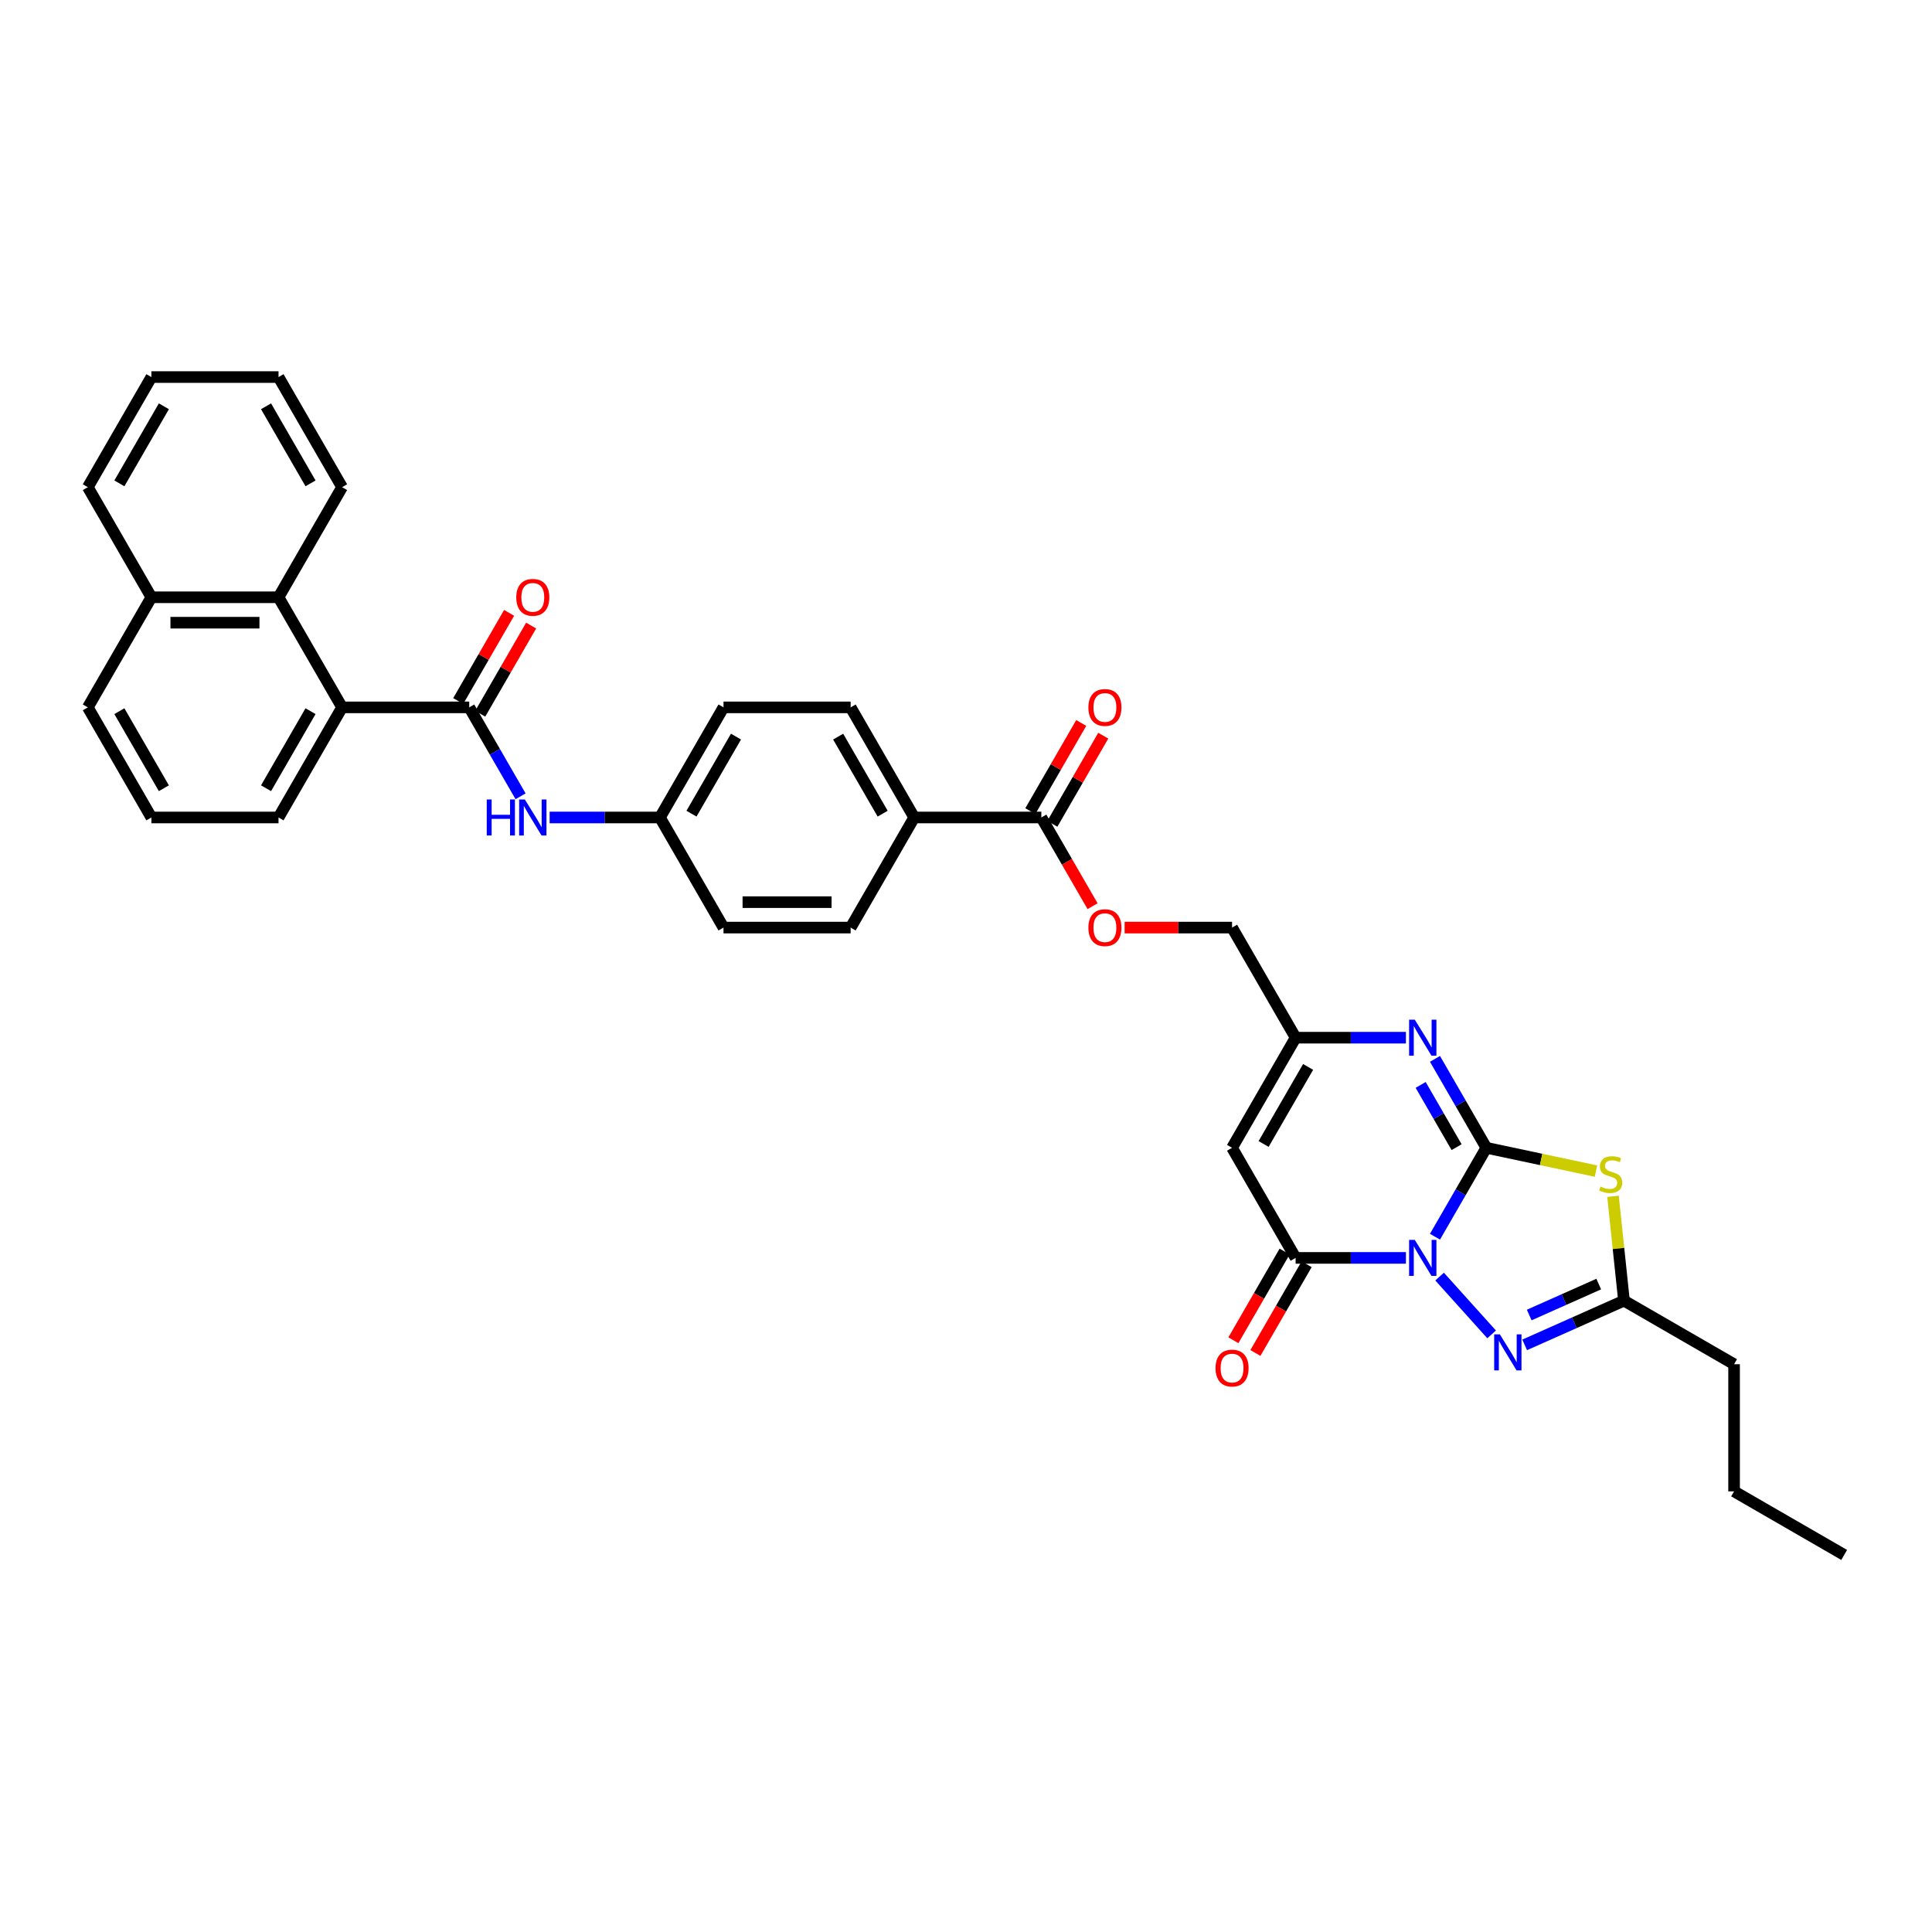 <?xml version='1.0' encoding='iso-8859-1'?>
<svg version='1.1' baseProfile='full'
              xmlns='http://www.w3.org/2000/svg'
                      xmlns:rdkit='http://www.rdkit.org/xml'
                      xmlns:xlink='http://www.w3.org/1999/xlink'
                  xml:space='preserve'
width='1000px' height='1000px' viewBox='0 0 1000 1000'>
<!-- END OF HEADER -->
<rect style='opacity:1.0;fill:#FFFFFF;stroke:none' width='1000' height='1000' x='0' y='0'> </rect>
<path class='bond-0' d='M 742.746,640.12 L 756.033,617.107' style='fill:none;fill-rule:evenodd;stroke:#0000FF;stroke-width:6px;stroke-linecap:butt;stroke-linejoin:miter;stroke-opacity:1' />
<path class='bond-0' d='M 756.033,617.107 L 769.32,594.094' style='fill:none;fill-rule:evenodd;stroke:#000000;stroke-width:6px;stroke-linecap:butt;stroke-linejoin:miter;stroke-opacity:1' />
<path class='bond-2' d='M 727.704,651.084 L 699.157,651.084' style='fill:none;fill-rule:evenodd;stroke:#0000FF;stroke-width:6px;stroke-linecap:butt;stroke-linejoin:miter;stroke-opacity:1' />
<path class='bond-2' d='M 699.157,651.084 L 670.611,651.084' style='fill:none;fill-rule:evenodd;stroke:#000000;stroke-width:6px;stroke-linecap:butt;stroke-linejoin:miter;stroke-opacity:1' />
<path class='bond-3' d='M 745.129,660.76 L 772.062,690.672' style='fill:none;fill-rule:evenodd;stroke:#0000FF;stroke-width:6px;stroke-linecap:butt;stroke-linejoin:miter;stroke-opacity:1' />
<path class='bond-1' d='M 769.32,594.094 L 797.694,600.125' style='fill:none;fill-rule:evenodd;stroke:#000000;stroke-width:6px;stroke-linecap:butt;stroke-linejoin:miter;stroke-opacity:1' />
<path class='bond-1' d='M 797.694,600.125 L 826.067,606.156' style='fill:none;fill-rule:evenodd;stroke:#CCCC00;stroke-width:6px;stroke-linecap:butt;stroke-linejoin:miter;stroke-opacity:1' />
<path class='bond-4' d='M 769.32,594.094 L 756.033,571.081' style='fill:none;fill-rule:evenodd;stroke:#000000;stroke-width:6px;stroke-linecap:butt;stroke-linejoin:miter;stroke-opacity:1' />
<path class='bond-4' d='M 756.033,571.081 L 742.746,548.068' style='fill:none;fill-rule:evenodd;stroke:#0000FF;stroke-width:6px;stroke-linecap:butt;stroke-linejoin:miter;stroke-opacity:1' />
<path class='bond-4' d='M 753.936,593.771 L 744.635,577.661' style='fill:none;fill-rule:evenodd;stroke:#000000;stroke-width:6px;stroke-linecap:butt;stroke-linejoin:miter;stroke-opacity:1' />
<path class='bond-4' d='M 744.635,577.661 L 735.335,561.552' style='fill:none;fill-rule:evenodd;stroke:#0000FF;stroke-width:6px;stroke-linecap:butt;stroke-linejoin:miter;stroke-opacity:1' />
<path class='bond-35' d='M 834.89,619.213 L 837.728,646.217' style='fill:none;fill-rule:evenodd;stroke:#CCCC00;stroke-width:6px;stroke-linecap:butt;stroke-linejoin:miter;stroke-opacity:1' />
<path class='bond-35' d='M 837.728,646.217 L 840.566,673.221' style='fill:none;fill-rule:evenodd;stroke:#000000;stroke-width:6px;stroke-linecap:butt;stroke-linejoin:miter;stroke-opacity:1' />
<path class='bond-5' d='M 670.611,651.084 L 637.708,594.094' style='fill:none;fill-rule:evenodd;stroke:#000000;stroke-width:6px;stroke-linecap:butt;stroke-linejoin:miter;stroke-opacity:1' />
<path class='bond-14' d='M 664.912,647.793 L 651.656,670.754' style='fill:none;fill-rule:evenodd;stroke:#000000;stroke-width:6px;stroke-linecap:butt;stroke-linejoin:miter;stroke-opacity:1' />
<path class='bond-14' d='M 651.656,670.754 L 638.399,693.714' style='fill:none;fill-rule:evenodd;stroke:#FF0000;stroke-width:6px;stroke-linecap:butt;stroke-linejoin:miter;stroke-opacity:1' />
<path class='bond-14' d='M 676.31,654.374 L 663.054,677.334' style='fill:none;fill-rule:evenodd;stroke:#000000;stroke-width:6px;stroke-linecap:butt;stroke-linejoin:miter;stroke-opacity:1' />
<path class='bond-14' d='M 663.054,677.334 L 649.797,700.295' style='fill:none;fill-rule:evenodd;stroke:#FF0000;stroke-width:6px;stroke-linecap:butt;stroke-linejoin:miter;stroke-opacity:1' />
<path class='bond-7' d='M 789.162,696.108 L 814.864,684.665' style='fill:none;fill-rule:evenodd;stroke:#0000FF;stroke-width:6px;stroke-linecap:butt;stroke-linejoin:miter;stroke-opacity:1' />
<path class='bond-7' d='M 814.864,684.665 L 840.566,673.221' style='fill:none;fill-rule:evenodd;stroke:#000000;stroke-width:6px;stroke-linecap:butt;stroke-linejoin:miter;stroke-opacity:1' />
<path class='bond-7' d='M 791.52,680.652 L 809.511,672.641' style='fill:none;fill-rule:evenodd;stroke:#0000FF;stroke-width:6px;stroke-linecap:butt;stroke-linejoin:miter;stroke-opacity:1' />
<path class='bond-7' d='M 809.511,672.641 L 827.503,664.631' style='fill:none;fill-rule:evenodd;stroke:#000000;stroke-width:6px;stroke-linecap:butt;stroke-linejoin:miter;stroke-opacity:1' />
<path class='bond-36' d='M 727.704,537.104 L 699.157,537.104' style='fill:none;fill-rule:evenodd;stroke:#0000FF;stroke-width:6px;stroke-linecap:butt;stroke-linejoin:miter;stroke-opacity:1' />
<path class='bond-36' d='M 699.157,537.104 L 670.611,537.104' style='fill:none;fill-rule:evenodd;stroke:#000000;stroke-width:6px;stroke-linecap:butt;stroke-linejoin:miter;stroke-opacity:1' />
<path class='bond-8' d='M 637.708,594.094 L 670.611,537.104' style='fill:none;fill-rule:evenodd;stroke:#000000;stroke-width:6px;stroke-linecap:butt;stroke-linejoin:miter;stroke-opacity:1' />
<path class='bond-8' d='M 654.041,592.126 L 677.073,552.233' style='fill:none;fill-rule:evenodd;stroke:#000000;stroke-width:6px;stroke-linecap:butt;stroke-linejoin:miter;stroke-opacity:1' />
<path class='bond-6' d='M 242.872,366.136 L 256.159,389.149' style='fill:none;fill-rule:evenodd;stroke:#000000;stroke-width:6px;stroke-linecap:butt;stroke-linejoin:miter;stroke-opacity:1' />
<path class='bond-6' d='M 256.159,389.149 L 269.446,412.162' style='fill:none;fill-rule:evenodd;stroke:#0000FF;stroke-width:6px;stroke-linecap:butt;stroke-linejoin:miter;stroke-opacity:1' />
<path class='bond-9' d='M 242.872,366.136 L 177.066,366.136' style='fill:none;fill-rule:evenodd;stroke:#000000;stroke-width:6px;stroke-linecap:butt;stroke-linejoin:miter;stroke-opacity:1' />
<path class='bond-16' d='M 248.571,369.426 L 261.744,346.61' style='fill:none;fill-rule:evenodd;stroke:#000000;stroke-width:6px;stroke-linecap:butt;stroke-linejoin:miter;stroke-opacity:1' />
<path class='bond-16' d='M 261.744,346.61 L 274.917,323.794' style='fill:none;fill-rule:evenodd;stroke:#FF0000;stroke-width:6px;stroke-linecap:butt;stroke-linejoin:miter;stroke-opacity:1' />
<path class='bond-16' d='M 237.173,362.845 L 250.346,340.03' style='fill:none;fill-rule:evenodd;stroke:#000000;stroke-width:6px;stroke-linecap:butt;stroke-linejoin:miter;stroke-opacity:1' />
<path class='bond-16' d='M 250.346,340.03 L 263.519,317.214' style='fill:none;fill-rule:evenodd;stroke:#FF0000;stroke-width:6px;stroke-linecap:butt;stroke-linejoin:miter;stroke-opacity:1' />
<path class='bond-26' d='M 840.566,673.221 L 897.556,706.124' style='fill:none;fill-rule:evenodd;stroke:#000000;stroke-width:6px;stroke-linecap:butt;stroke-linejoin:miter;stroke-opacity:1' />
<path class='bond-18' d='M 670.611,537.104 L 637.708,480.115' style='fill:none;fill-rule:evenodd;stroke:#000000;stroke-width:6px;stroke-linecap:butt;stroke-linejoin:miter;stroke-opacity:1' />
<path class='bond-12' d='M 177.066,366.136 L 144.163,309.146' style='fill:none;fill-rule:evenodd;stroke:#000000;stroke-width:6px;stroke-linecap:butt;stroke-linejoin:miter;stroke-opacity:1' />
<path class='bond-25' d='M 177.066,366.136 L 144.163,423.125' style='fill:none;fill-rule:evenodd;stroke:#000000;stroke-width:6px;stroke-linecap:butt;stroke-linejoin:miter;stroke-opacity:1' />
<path class='bond-25' d='M 160.733,368.103 L 137.701,407.996' style='fill:none;fill-rule:evenodd;stroke:#000000;stroke-width:6px;stroke-linecap:butt;stroke-linejoin:miter;stroke-opacity:1' />
<path class='bond-10' d='M 538.999,423.125 L 552.255,446.086' style='fill:none;fill-rule:evenodd;stroke:#000000;stroke-width:6px;stroke-linecap:butt;stroke-linejoin:miter;stroke-opacity:1' />
<path class='bond-10' d='M 552.255,446.086 L 565.512,469.046' style='fill:none;fill-rule:evenodd;stroke:#FF0000;stroke-width:6px;stroke-linecap:butt;stroke-linejoin:miter;stroke-opacity:1' />
<path class='bond-13' d='M 538.999,423.125 L 473.193,423.125' style='fill:none;fill-rule:evenodd;stroke:#000000;stroke-width:6px;stroke-linecap:butt;stroke-linejoin:miter;stroke-opacity:1' />
<path class='bond-17' d='M 544.698,426.416 L 557.871,403.6' style='fill:none;fill-rule:evenodd;stroke:#000000;stroke-width:6px;stroke-linecap:butt;stroke-linejoin:miter;stroke-opacity:1' />
<path class='bond-17' d='M 557.871,403.6 L 571.043,380.784' style='fill:none;fill-rule:evenodd;stroke:#FF0000;stroke-width:6px;stroke-linecap:butt;stroke-linejoin:miter;stroke-opacity:1' />
<path class='bond-17' d='M 533.3,419.835 L 546.473,397.019' style='fill:none;fill-rule:evenodd;stroke:#000000;stroke-width:6px;stroke-linecap:butt;stroke-linejoin:miter;stroke-opacity:1' />
<path class='bond-17' d='M 546.473,397.019 L 559.645,374.203' style='fill:none;fill-rule:evenodd;stroke:#FF0000;stroke-width:6px;stroke-linecap:butt;stroke-linejoin:miter;stroke-opacity:1' />
<path class='bond-11' d='M 284.488,423.125 L 313.035,423.125' style='fill:none;fill-rule:evenodd;stroke:#0000FF;stroke-width:6px;stroke-linecap:butt;stroke-linejoin:miter;stroke-opacity:1' />
<path class='bond-11' d='M 313.035,423.125 L 341.581,423.125' style='fill:none;fill-rule:evenodd;stroke:#000000;stroke-width:6px;stroke-linecap:butt;stroke-linejoin:miter;stroke-opacity:1' />
<path class='bond-22' d='M 144.163,309.146 L 78.358,309.146' style='fill:none;fill-rule:evenodd;stroke:#000000;stroke-width:6px;stroke-linecap:butt;stroke-linejoin:miter;stroke-opacity:1' />
<path class='bond-22' d='M 134.293,322.307 L 88.228,322.307' style='fill:none;fill-rule:evenodd;stroke:#000000;stroke-width:6px;stroke-linecap:butt;stroke-linejoin:miter;stroke-opacity:1' />
<path class='bond-27' d='M 144.163,309.146 L 177.066,252.156' style='fill:none;fill-rule:evenodd;stroke:#000000;stroke-width:6px;stroke-linecap:butt;stroke-linejoin:miter;stroke-opacity:1' />
<path class='bond-20' d='M 473.193,423.125 L 440.29,366.136' style='fill:none;fill-rule:evenodd;stroke:#000000;stroke-width:6px;stroke-linecap:butt;stroke-linejoin:miter;stroke-opacity:1' />
<path class='bond-20' d='M 456.86,421.157 L 433.828,381.265' style='fill:none;fill-rule:evenodd;stroke:#000000;stroke-width:6px;stroke-linecap:butt;stroke-linejoin:miter;stroke-opacity:1' />
<path class='bond-21' d='M 473.193,423.125 L 440.29,480.115' style='fill:none;fill-rule:evenodd;stroke:#000000;stroke-width:6px;stroke-linecap:butt;stroke-linejoin:miter;stroke-opacity:1' />
<path class='bond-15' d='M 582.102,480.115 L 609.905,480.115' style='fill:none;fill-rule:evenodd;stroke:#FF0000;stroke-width:6px;stroke-linecap:butt;stroke-linejoin:miter;stroke-opacity:1' />
<path class='bond-15' d='M 609.905,480.115 L 637.708,480.115' style='fill:none;fill-rule:evenodd;stroke:#000000;stroke-width:6px;stroke-linecap:butt;stroke-linejoin:miter;stroke-opacity:1' />
<path class='bond-19' d='M 341.581,423.125 L 374.484,480.115' style='fill:none;fill-rule:evenodd;stroke:#000000;stroke-width:6px;stroke-linecap:butt;stroke-linejoin:miter;stroke-opacity:1' />
<path class='bond-37' d='M 341.581,423.125 L 374.484,366.136' style='fill:none;fill-rule:evenodd;stroke:#000000;stroke-width:6px;stroke-linecap:butt;stroke-linejoin:miter;stroke-opacity:1' />
<path class='bond-37' d='M 357.915,421.157 L 380.947,381.265' style='fill:none;fill-rule:evenodd;stroke:#000000;stroke-width:6px;stroke-linecap:butt;stroke-linejoin:miter;stroke-opacity:1' />
<path class='bond-23' d='M 440.29,366.136 L 374.484,366.136' style='fill:none;fill-rule:evenodd;stroke:#000000;stroke-width:6px;stroke-linecap:butt;stroke-linejoin:miter;stroke-opacity:1' />
<path class='bond-24' d='M 440.29,480.115 L 374.484,480.115' style='fill:none;fill-rule:evenodd;stroke:#000000;stroke-width:6px;stroke-linecap:butt;stroke-linejoin:miter;stroke-opacity:1' />
<path class='bond-24' d='M 430.419,466.954 L 384.355,466.954' style='fill:none;fill-rule:evenodd;stroke:#000000;stroke-width:6px;stroke-linecap:butt;stroke-linejoin:miter;stroke-opacity:1' />
<path class='bond-30' d='M 78.358,309.146 L 45.455,252.156' style='fill:none;fill-rule:evenodd;stroke:#000000;stroke-width:6px;stroke-linecap:butt;stroke-linejoin:miter;stroke-opacity:1' />
<path class='bond-38' d='M 78.358,309.146 L 45.455,366.136' style='fill:none;fill-rule:evenodd;stroke:#000000;stroke-width:6px;stroke-linecap:butt;stroke-linejoin:miter;stroke-opacity:1' />
<path class='bond-28' d='M 144.163,423.125 L 78.358,423.125' style='fill:none;fill-rule:evenodd;stroke:#000000;stroke-width:6px;stroke-linecap:butt;stroke-linejoin:miter;stroke-opacity:1' />
<path class='bond-31' d='M 897.556,706.124 L 897.556,771.93' style='fill:none;fill-rule:evenodd;stroke:#000000;stroke-width:6px;stroke-linecap:butt;stroke-linejoin:miter;stroke-opacity:1' />
<path class='bond-32' d='M 177.066,252.156 L 144.163,195.167' style='fill:none;fill-rule:evenodd;stroke:#000000;stroke-width:6px;stroke-linecap:butt;stroke-linejoin:miter;stroke-opacity:1' />
<path class='bond-32' d='M 160.733,250.189 L 137.701,210.296' style='fill:none;fill-rule:evenodd;stroke:#000000;stroke-width:6px;stroke-linecap:butt;stroke-linejoin:miter;stroke-opacity:1' />
<path class='bond-29' d='M 78.358,423.125 L 45.455,366.136' style='fill:none;fill-rule:evenodd;stroke:#000000;stroke-width:6px;stroke-linecap:butt;stroke-linejoin:miter;stroke-opacity:1' />
<path class='bond-29' d='M 84.82,407.996 L 61.788,368.103' style='fill:none;fill-rule:evenodd;stroke:#000000;stroke-width:6px;stroke-linecap:butt;stroke-linejoin:miter;stroke-opacity:1' />
<path class='bond-39' d='M 45.455,252.156 L 78.358,195.167' style='fill:none;fill-rule:evenodd;stroke:#000000;stroke-width:6px;stroke-linecap:butt;stroke-linejoin:miter;stroke-opacity:1' />
<path class='bond-39' d='M 61.788,250.189 L 84.82,210.296' style='fill:none;fill-rule:evenodd;stroke:#000000;stroke-width:6px;stroke-linecap:butt;stroke-linejoin:miter;stroke-opacity:1' />
<path class='bond-33' d='M 897.556,771.93 L 954.545,804.833' style='fill:none;fill-rule:evenodd;stroke:#000000;stroke-width:6px;stroke-linecap:butt;stroke-linejoin:miter;stroke-opacity:1' />
<path class='bond-34' d='M 144.163,195.167 L 78.358,195.167' style='fill:none;fill-rule:evenodd;stroke:#000000;stroke-width:6px;stroke-linecap:butt;stroke-linejoin:miter;stroke-opacity:1' />
<path  class='atom-0' d='M 732.297 641.766
L 738.404 651.636
Q 739.01 652.61, 739.983 654.374
Q 740.957 656.138, 741.01 656.243
L 741.01 641.766
L 743.484 641.766
L 743.484 660.402
L 740.931 660.402
L 734.377 649.61
Q 733.613 648.346, 732.797 646.898
Q 732.008 645.451, 731.771 645.003
L 731.771 660.402
L 729.349 660.402
L 729.349 641.766
L 732.297 641.766
' fill='#0000FF'/>
<path  class='atom-2' d='M 828.423 614.172
Q 828.634 614.251, 829.502 614.62
Q 830.371 614.988, 831.319 615.225
Q 832.293 615.436, 833.24 615.436
Q 835.004 615.436, 836.03 614.593
Q 837.057 613.725, 837.057 612.224
Q 837.057 611.198, 836.53 610.566
Q 836.03 609.934, 835.241 609.592
Q 834.451 609.25, 833.135 608.855
Q 831.477 608.355, 830.476 607.881
Q 829.502 607.407, 828.792 606.407
Q 828.107 605.407, 828.107 603.722
Q 828.107 601.38, 829.687 599.932
Q 831.292 598.484, 834.451 598.484
Q 836.609 598.484, 839.057 599.511
L 838.452 601.537
Q 836.215 600.616, 834.53 600.616
Q 832.714 600.616, 831.713 601.38
Q 830.713 602.117, 830.74 603.406
Q 830.74 604.407, 831.24 605.012
Q 831.766 605.617, 832.503 605.96
Q 833.266 606.302, 834.53 606.697
Q 836.215 607.223, 837.215 607.75
Q 838.215 608.276, 838.926 609.355
Q 839.663 610.408, 839.663 612.224
Q 839.663 614.804, 837.926 616.199
Q 836.215 617.568, 833.345 617.568
Q 831.687 617.568, 830.424 617.199
Q 829.187 616.857, 827.712 616.252
L 828.423 614.172
' fill='#CCCC00'/>
<path  class='atom-4' d='M 776.33 690.669
L 782.437 700.54
Q 783.042 701.514, 784.016 703.277
Q 784.99 705.041, 785.043 705.146
L 785.043 690.669
L 787.517 690.669
L 787.517 709.305
L 784.964 709.305
L 778.41 698.513
Q 777.646 697.249, 776.83 695.802
Q 776.041 694.354, 775.804 693.907
L 775.804 709.305
L 773.382 709.305
L 773.382 690.669
L 776.33 690.669
' fill='#0000FF'/>
<path  class='atom-5' d='M 732.297 527.786
L 738.404 537.657
Q 739.01 538.631, 739.983 540.395
Q 740.957 542.158, 741.01 542.264
L 741.01 527.786
L 743.484 527.786
L 743.484 546.423
L 740.931 546.423
L 734.377 535.63
Q 733.613 534.367, 732.797 532.919
Q 732.008 531.471, 731.771 531.024
L 731.771 546.423
L 729.349 546.423
L 729.349 527.786
L 732.297 527.786
' fill='#0000FF'/>
<path  class='atom-12' d='M 251.94 413.807
L 254.467 413.807
L 254.467 421.73
L 263.996 421.73
L 263.996 413.807
L 266.523 413.807
L 266.523 432.443
L 263.996 432.443
L 263.996 423.836
L 254.467 423.836
L 254.467 432.443
L 251.94 432.443
L 251.94 413.807
' fill='#0000FF'/>
<path  class='atom-12' d='M 271.656 413.807
L 277.763 423.678
Q 278.368 424.652, 279.342 426.416
Q 280.316 428.179, 280.369 428.284
L 280.369 413.807
L 282.843 413.807
L 282.843 432.443
L 280.29 432.443
L 273.735 421.651
Q 272.972 420.388, 272.156 418.94
Q 271.366 417.492, 271.129 417.045
L 271.129 432.443
L 268.708 432.443
L 268.708 413.807
L 271.656 413.807
' fill='#0000FF'/>
<path  class='atom-15' d='M 629.153 708.126
Q 629.153 703.651, 631.364 701.15
Q 633.575 698.65, 637.708 698.65
Q 641.841 698.65, 644.052 701.15
Q 646.263 703.651, 646.263 708.126
Q 646.263 712.653, 644.025 715.233
Q 641.788 717.786, 637.708 717.786
Q 633.602 717.786, 631.364 715.233
Q 629.153 712.68, 629.153 708.126
M 637.708 715.68
Q 640.551 715.68, 642.077 713.785
Q 643.63 711.864, 643.63 708.126
Q 643.63 704.467, 642.077 702.625
Q 640.551 700.756, 637.708 700.756
Q 634.865 700.756, 633.312 702.598
Q 631.785 704.441, 631.785 708.126
Q 631.785 711.89, 633.312 713.785
Q 634.865 715.68, 637.708 715.68
' fill='#FF0000'/>
<path  class='atom-16' d='M 563.347 480.167
Q 563.347 475.693, 565.558 473.192
Q 567.769 470.691, 571.902 470.691
Q 576.035 470.691, 578.246 473.192
Q 580.457 475.693, 580.457 480.167
Q 580.457 484.695, 578.219 487.275
Q 575.982 489.828, 571.902 489.828
Q 567.796 489.828, 565.558 487.275
Q 563.347 484.721, 563.347 480.167
M 571.902 487.722
Q 574.745 487.722, 576.271 485.827
Q 577.824 483.905, 577.824 480.167
Q 577.824 476.509, 576.271 474.666
Q 574.745 472.797, 571.902 472.797
Q 569.059 472.797, 567.506 474.64
Q 565.979 476.482, 565.979 480.167
Q 565.979 483.932, 567.506 485.827
Q 569.059 487.722, 571.902 487.722
' fill='#FF0000'/>
<path  class='atom-17' d='M 267.221 309.199
Q 267.221 304.724, 269.432 302.223
Q 271.643 299.723, 275.775 299.723
Q 279.908 299.723, 282.119 302.223
Q 284.33 304.724, 284.33 309.199
Q 284.33 313.726, 282.093 316.306
Q 279.855 318.859, 275.775 318.859
Q 271.669 318.859, 269.432 316.306
Q 267.221 313.752, 267.221 309.199
M 275.775 316.753
Q 278.618 316.753, 280.145 314.858
Q 281.698 312.936, 281.698 309.199
Q 281.698 305.54, 280.145 303.697
Q 278.618 301.828, 275.775 301.828
Q 272.932 301.828, 271.379 303.671
Q 269.853 305.514, 269.853 309.199
Q 269.853 312.963, 271.379 314.858
Q 272.932 316.753, 275.775 316.753
' fill='#FF0000'/>
<path  class='atom-18' d='M 563.347 366.188
Q 563.347 361.713, 565.558 359.213
Q 567.769 356.712, 571.902 356.712
Q 576.035 356.712, 578.246 359.213
Q 580.457 361.713, 580.457 366.188
Q 580.457 370.716, 578.219 373.295
Q 575.982 375.849, 571.902 375.849
Q 567.796 375.849, 565.558 373.295
Q 563.347 370.742, 563.347 366.188
M 571.902 373.743
Q 574.745 373.743, 576.271 371.848
Q 577.824 369.926, 577.824 366.188
Q 577.824 362.529, 576.271 360.687
Q 574.745 358.818, 571.902 358.818
Q 569.059 358.818, 567.506 360.661
Q 565.979 362.503, 565.979 366.188
Q 565.979 369.952, 567.506 371.848
Q 569.059 373.743, 571.902 373.743
' fill='#FF0000'/>
</svg>
